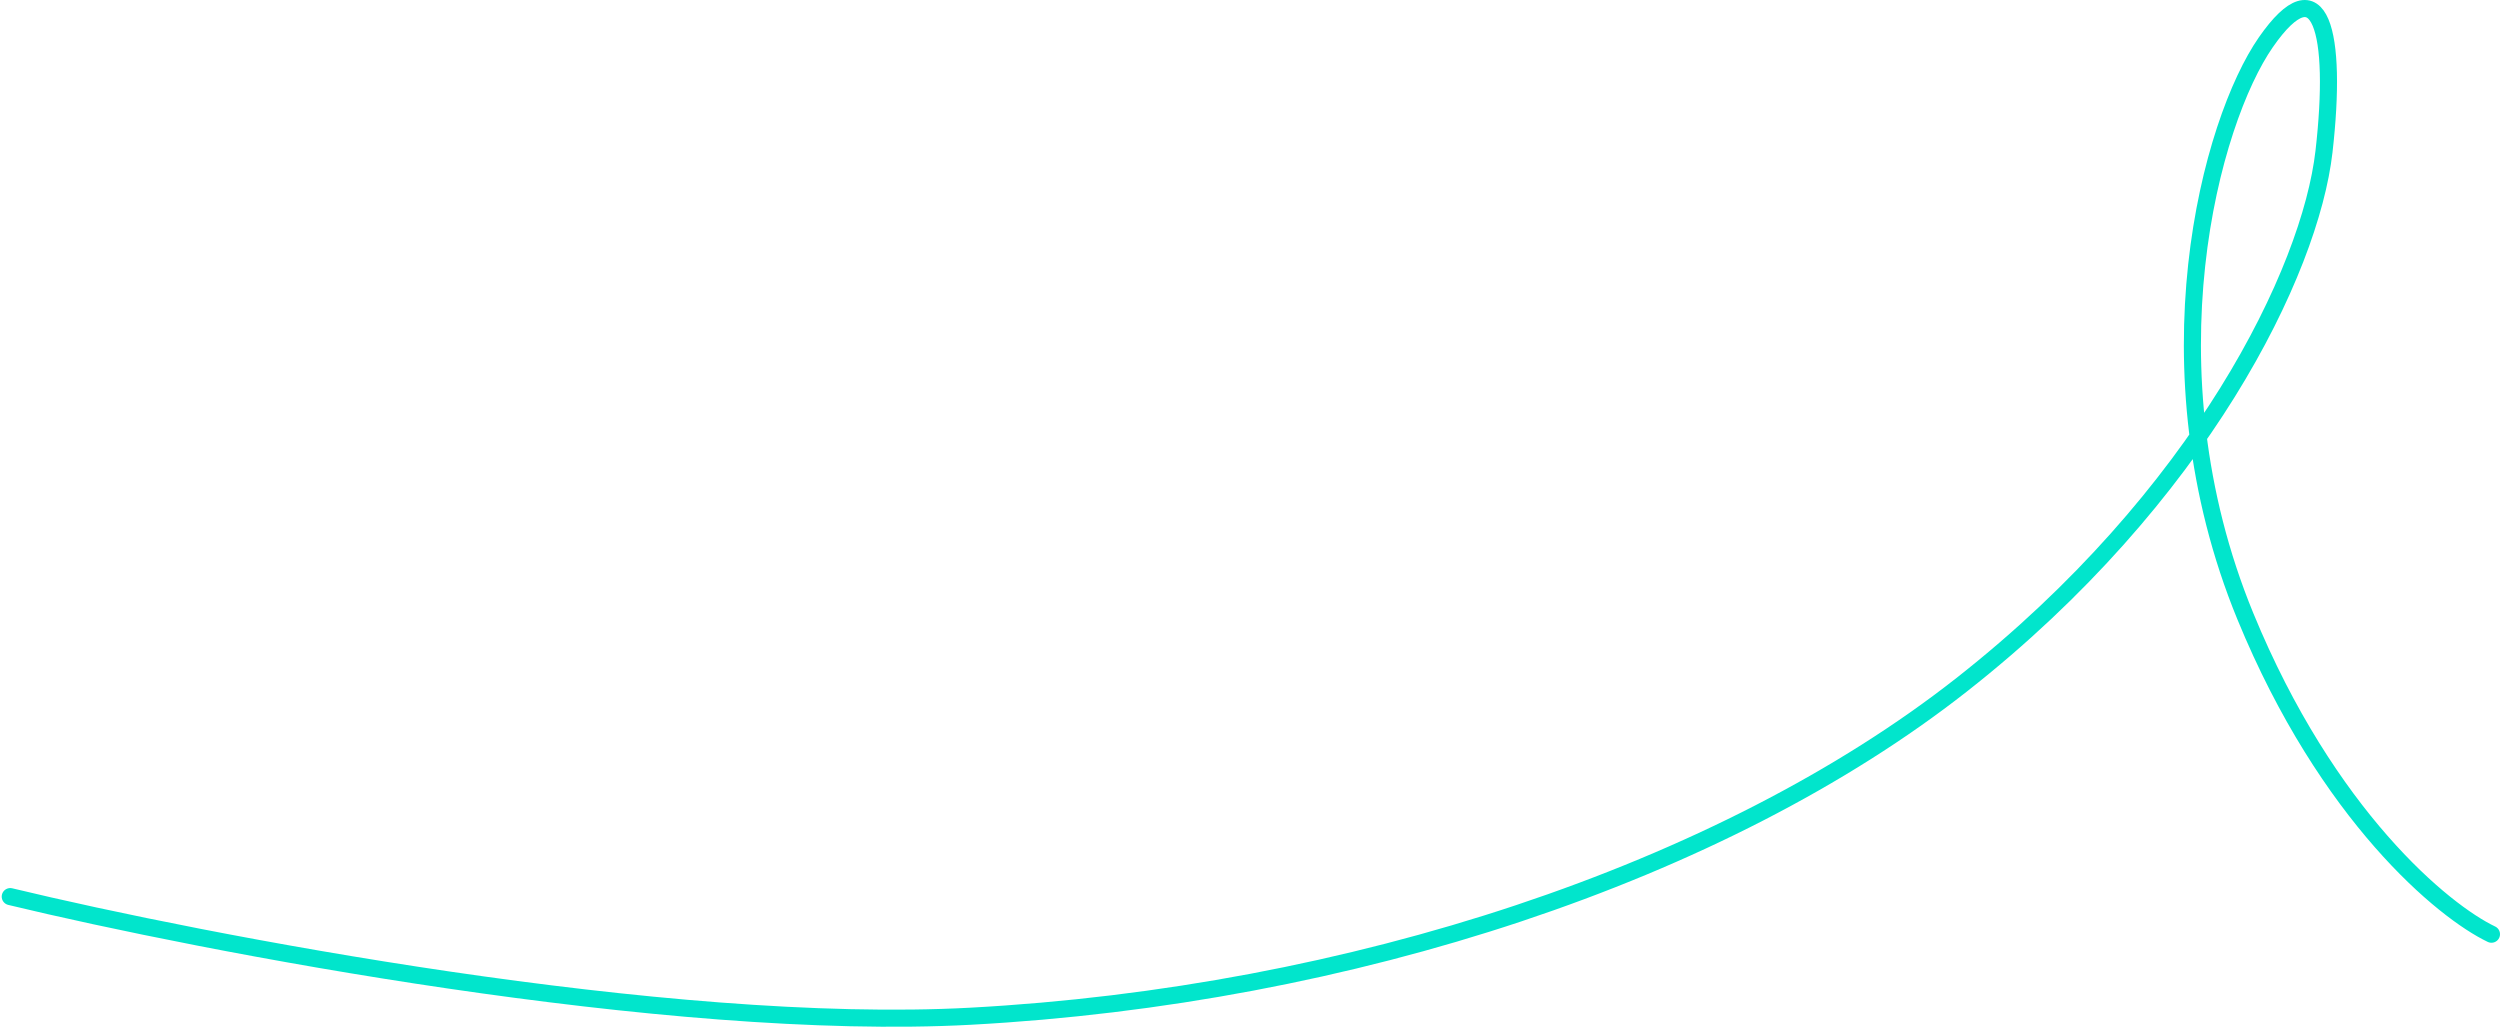 <?xml version="1.0" encoding="UTF-8"?>
<svg xmlns="http://www.w3.org/2000/svg" width="1463" height="601" viewBox="0 0 1463 601" fill="none">
  <path d="M6 524.695C119.333 552.029 390.4 604.295 568 594.695C790 582.695 1008 510.695 1148 400.695C1288 290.695 1352 158.695 1360 88.695C1368 18.695 1358 -21.305 1326 24.695C1294 70.695 1254 214.695 1314 360.695C1362 477.495 1430 533.362 1458 546.695" stroke="#01E5CC" stroke-width="10" stroke-linecap="round" stroke-linejoin="round"></path>
</svg>
